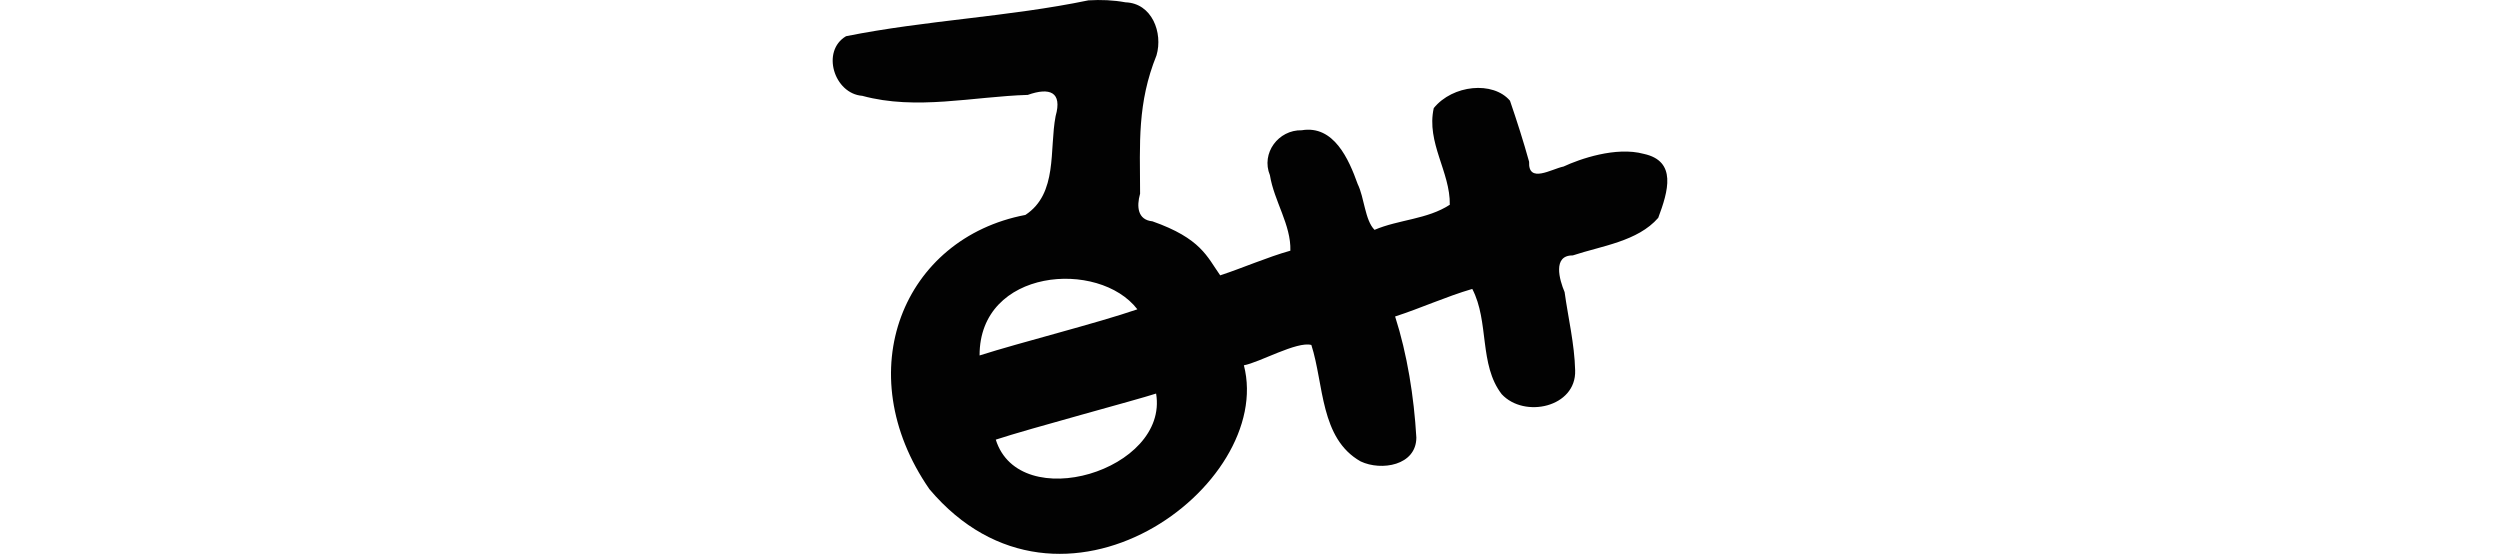 <?xml version="1.0" encoding="UTF-8" standalone="no"?>
<!-- Created with Inkscape (http://www.inkscape.org/) -->

<svg
   xmlns:dc="http://purl.org/dc/elements/1.1/"
   xmlns:cc="http://creativecommons.org/ns#"
   xmlns:rdf="http://www.w3.org/1999/02/22-rdf-syntax-ns#"
   xmlns:svg="http://www.w3.org/2000/svg"
   xmlns="http://www.w3.org/2000/svg"
   xmlns:sodipodi="http://sodipodi.sourceforge.net/DTD/sodipodi-0.dtd"
   xmlns:inkscape="http://www.inkscape.org/namespaces/inkscape"
   width="200"
   height="44.308"
   id="svg2"
   version="1.1"
   inkscape:version="0.48.2 r9819"
   sodipodi:docname="hang.svg">
  <defs
     id="defs4" />
  <sodipodi:namedview
     id="base"
     pagecolor="#ffffff"
     bordercolor="#666666"
     borderopacity="1.0"
     inkscape:pageopacity="0.0"
     inkscape:pageshadow="2"
     inkscape:zoom="1.4"
     inkscape:cx="41.943153"
     inkscape:cy="52.721605"
     inkscape:document-units="px"
     inkscape:current-layer="layer1"
     showgrid="false"
     fit-margin-top="0"
     fit-margin-left="0"
     fit-margin-right="0"
     fit-margin-bottom="0"
     inkscape:window-width="1366"
     inkscape:window-height="706"
     inkscape:window-x="-8"
     inkscape:window-y="-8"
     inkscape:window-maximized="1"
     showguides="true"
     inkscape:guide-bbox="true" />
  <g
     inkscape:label="Layer 1"
     inkscape:groupmode="layer"
     id="layer1"
     transform="translate(-1007.886,-1693.595)">
    <path
       style="fill:#020202"
       d="m 1094.963,1693.622 c -6.418,1.331 -13.002,1.588 -19.394,2.87 -2.014,1.191 -0.956,4.598 1.298,4.769 4.318,1.178 8.858,0.06 13.242,-0.074 1.747,-0.62 2.778,-0.248 2.226,1.699 -0.515,2.673 0.194,6.187 -2.416,7.903 -9.761,1.853 -14.19,12.525 -7.679,21.94 10.522,12.46 27.646,-0.281 25.157,-9.911 1.222,-0.214 4.257,-1.946 5.398,-1.625 1.011,3.141 0.691,7.485 3.946,9.317 1.648,0.778 4.445,0.331 4.453,-1.91 -0.188,-3.253 -0.732,-6.674 -1.699,-9.686 2.053,-0.664 4.079,-1.593 6.173,-2.205 1.365,2.616 0.528,6.057 2.353,8.42 1.815,1.958 5.972,1.046 5.877,-1.899 -0.05,-2.113 -0.567,-4.253 -0.844,-6.268 -0.417,-0.98 -0.976,-2.951 0.654,-2.933 2.306,-0.765 5.191,-1.117 6.837,-3.007 0.798,-2.132 1.511,-4.54 -1.156,-5.117 -2.234,-0.608 -5.143,0.417 -6.42,1.013 -0.955,0.191 -2.84,1.39 -2.754,-0.38 -0.453,-1.637 -0.976,-3.268 -1.53,-4.885 -1.354,-1.591 -4.583,-1.279 -6.099,0.591 -0.609,2.769 1.329,5.102 1.283,7.731 -1.798,1.174 -4.09,1.182 -6.021,2.008 -0.772,-0.775 -0.807,-2.565 -1.351,-3.672 -0.705,-1.972 -1.903,-4.726 -4.474,-4.295 -1.862,-0.045 -3.272,1.831 -2.543,3.598 0.332,2.068 1.698,3.974 1.636,6.035 -1.838,0.516 -3.829,1.387 -5.614,1.973 -1.053,-1.492 -1.532,-2.95 -5.422,-4.322 -1.182,-0.114 -1.281,-1.169 -0.987,-2.211 -0.015,-4.092 -0.227,-7.241 1.313,-11.067 0.529,-1.803 -0.358,-4.172 -2.479,-4.242 -0.977,-0.179 -1.97,-0.219 -2.965,-0.158 z m 3.913,24.718 c -3.222,1.111 -9.384,2.656 -12.624,3.692 -0.02,-6.981 9.544,-7.701 12.624,-3.692 z m 1.498,6.739 c 1.03,6.153 -10.938,9.738 -12.826,3.687 2.666,-0.881 11.263,-3.173 12.826,-3.687 z"
       id="path4809"
       inkscape:connector-curvature="0"
       sodipodi:nodetypes="ccccccccccccccccccccccccccccccccccccccccc" />
  </g>
</svg>

